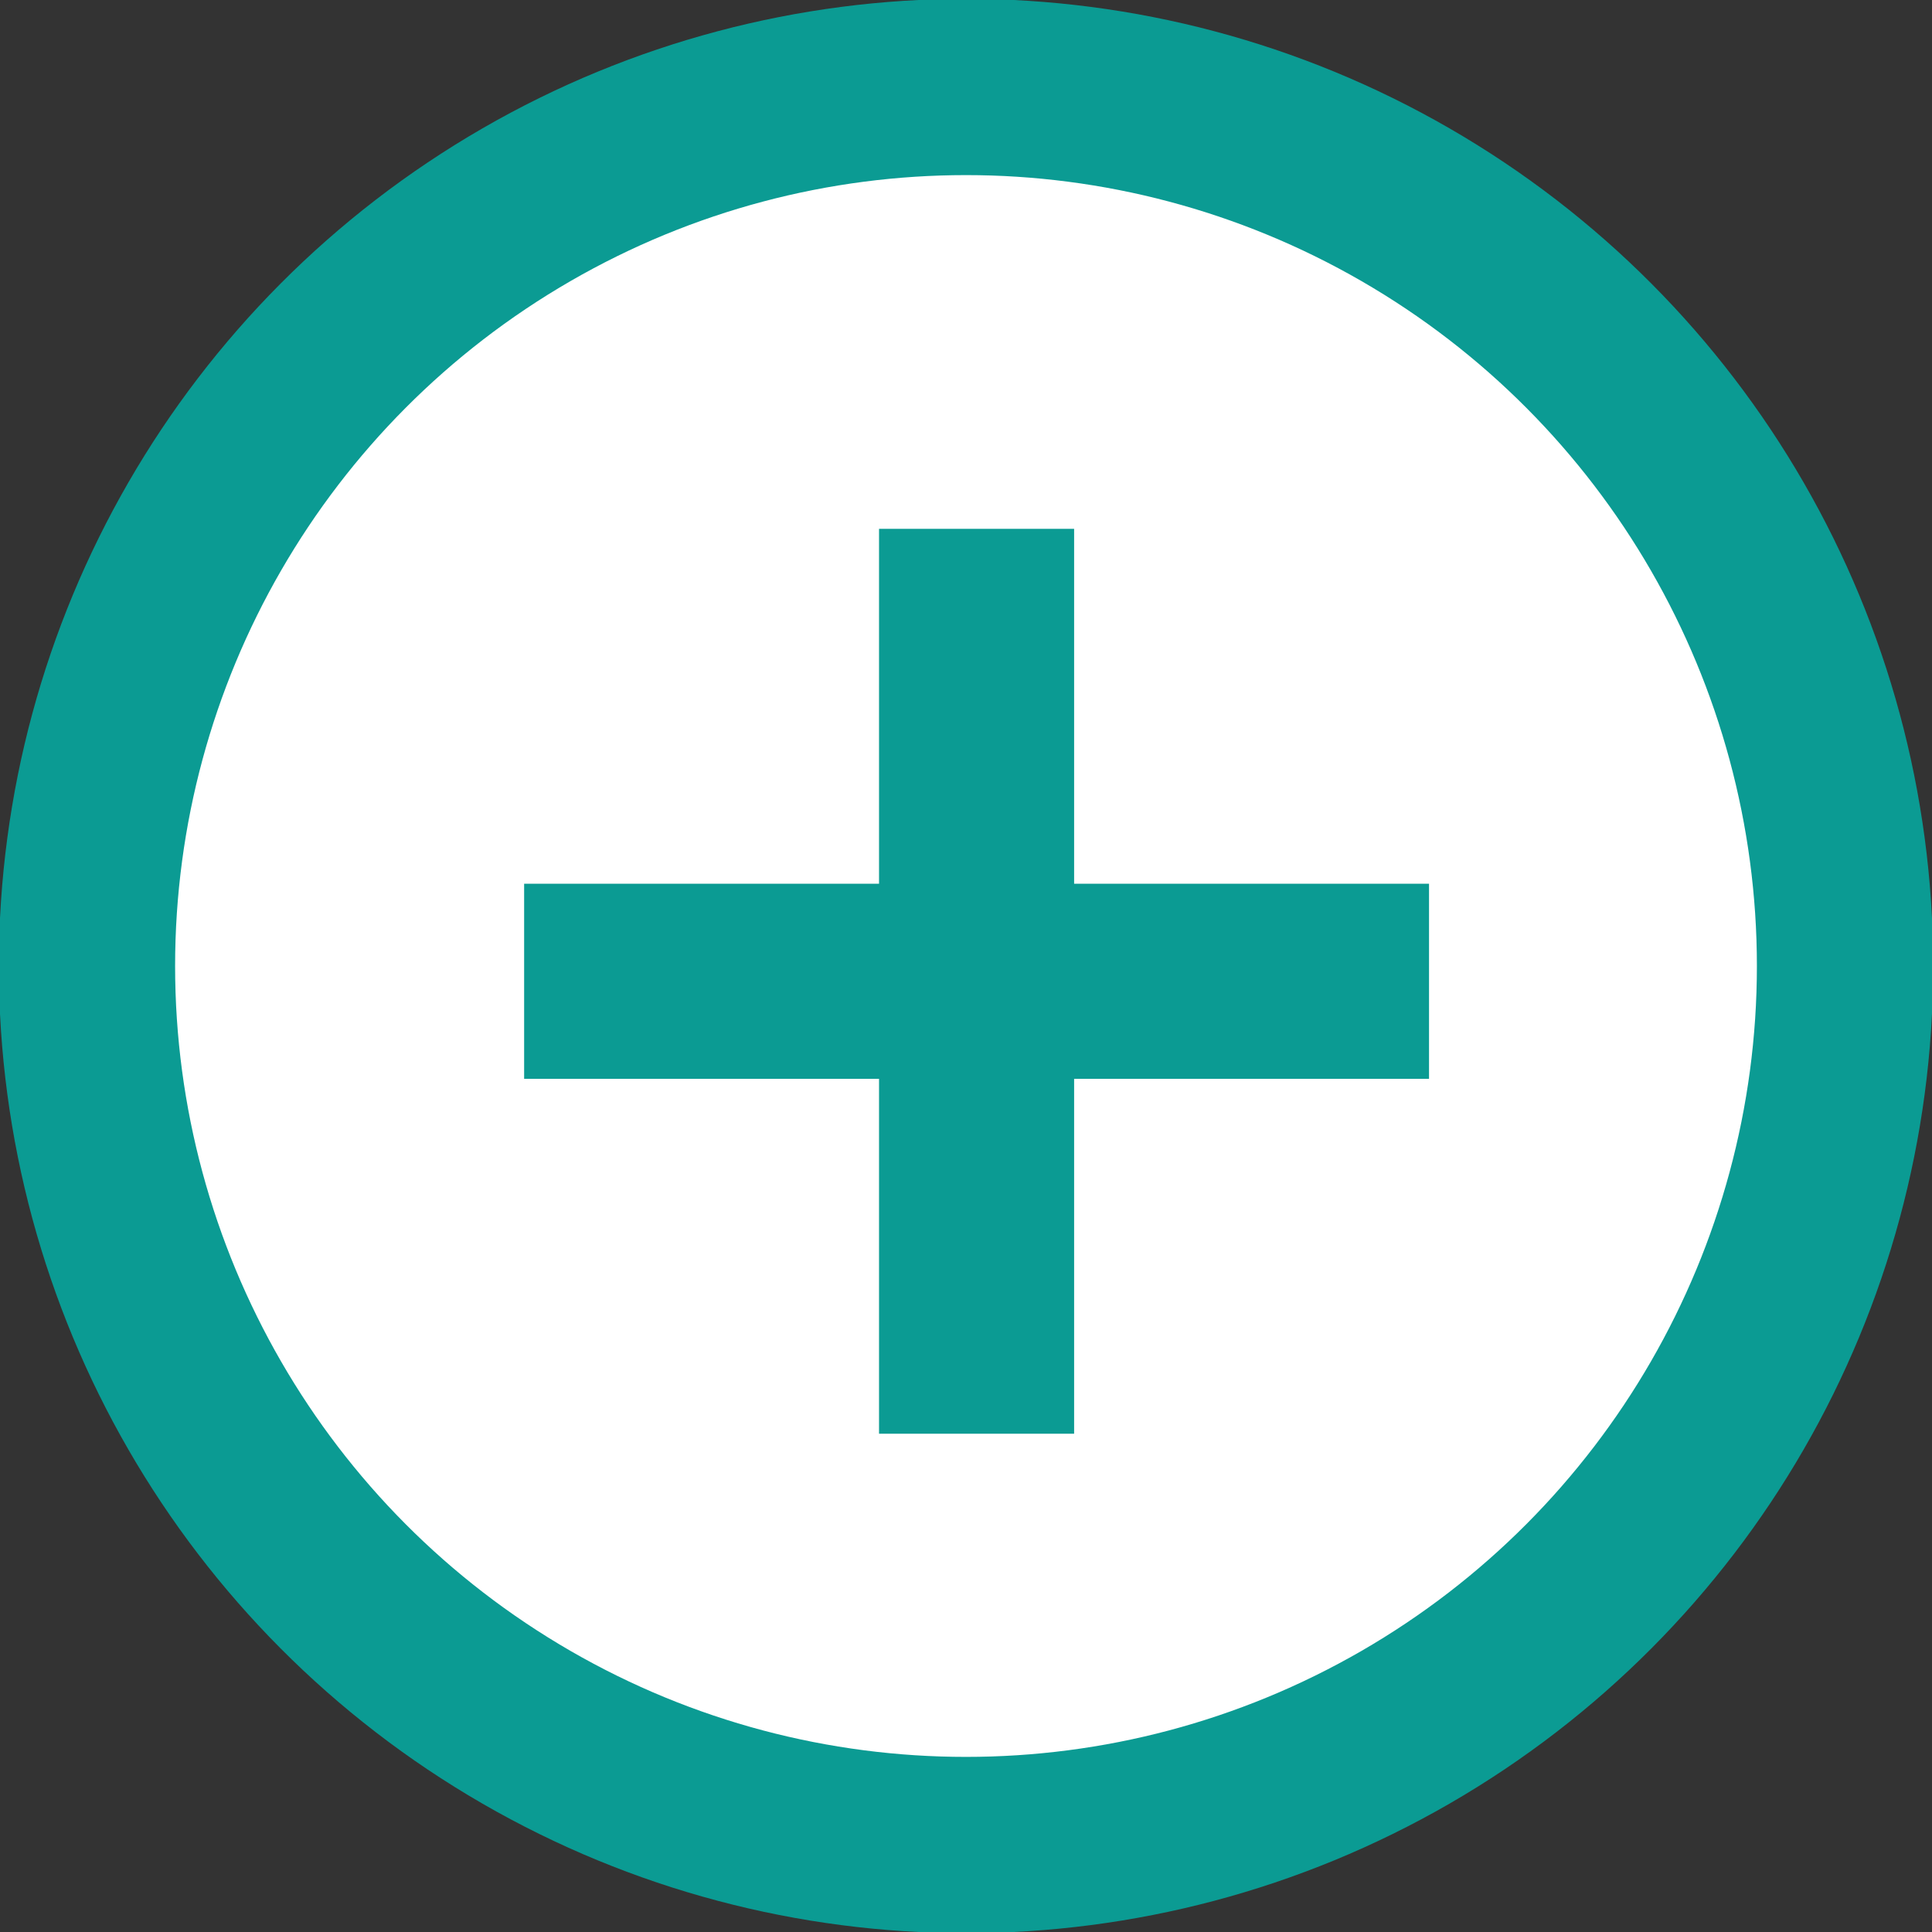 <?xml version="1.0" encoding="UTF-8"?>
<svg id="_レイヤー_2" data-name="レイヤー 2" xmlns="http://www.w3.org/2000/svg" viewBox="0 0 8.22 8.22">
  <rect x="0" y="0" width="8.22" height="8.22" fill="#333333" stroke="none"/>
  <defs>
    <style>
      .cls-1 {
        fill: #0b9b93;
        stroke-width: .2px;
      }

      .cls-1, .cls-2 {
        stroke: #0b9b93;
        stroke-miterlimit: 10;
      }

      .cls-2 {
        fill: #fff;
        stroke-width: .75px;
      }
    </style>
  </defs>
  <g id="_レイヤー_1-2" data-name="レイヤー 1">
    <circle class="cls-2" cx="4.11" cy="4.11" r="3.74"/>
    <path class="cls-1" d="M5.98,3.86v.63h-1.51v1.51h-.63v-1.51h-1.51v-.63h1.51v-1.51h.63v1.51h1.51Z"/>
  </g>
</svg>